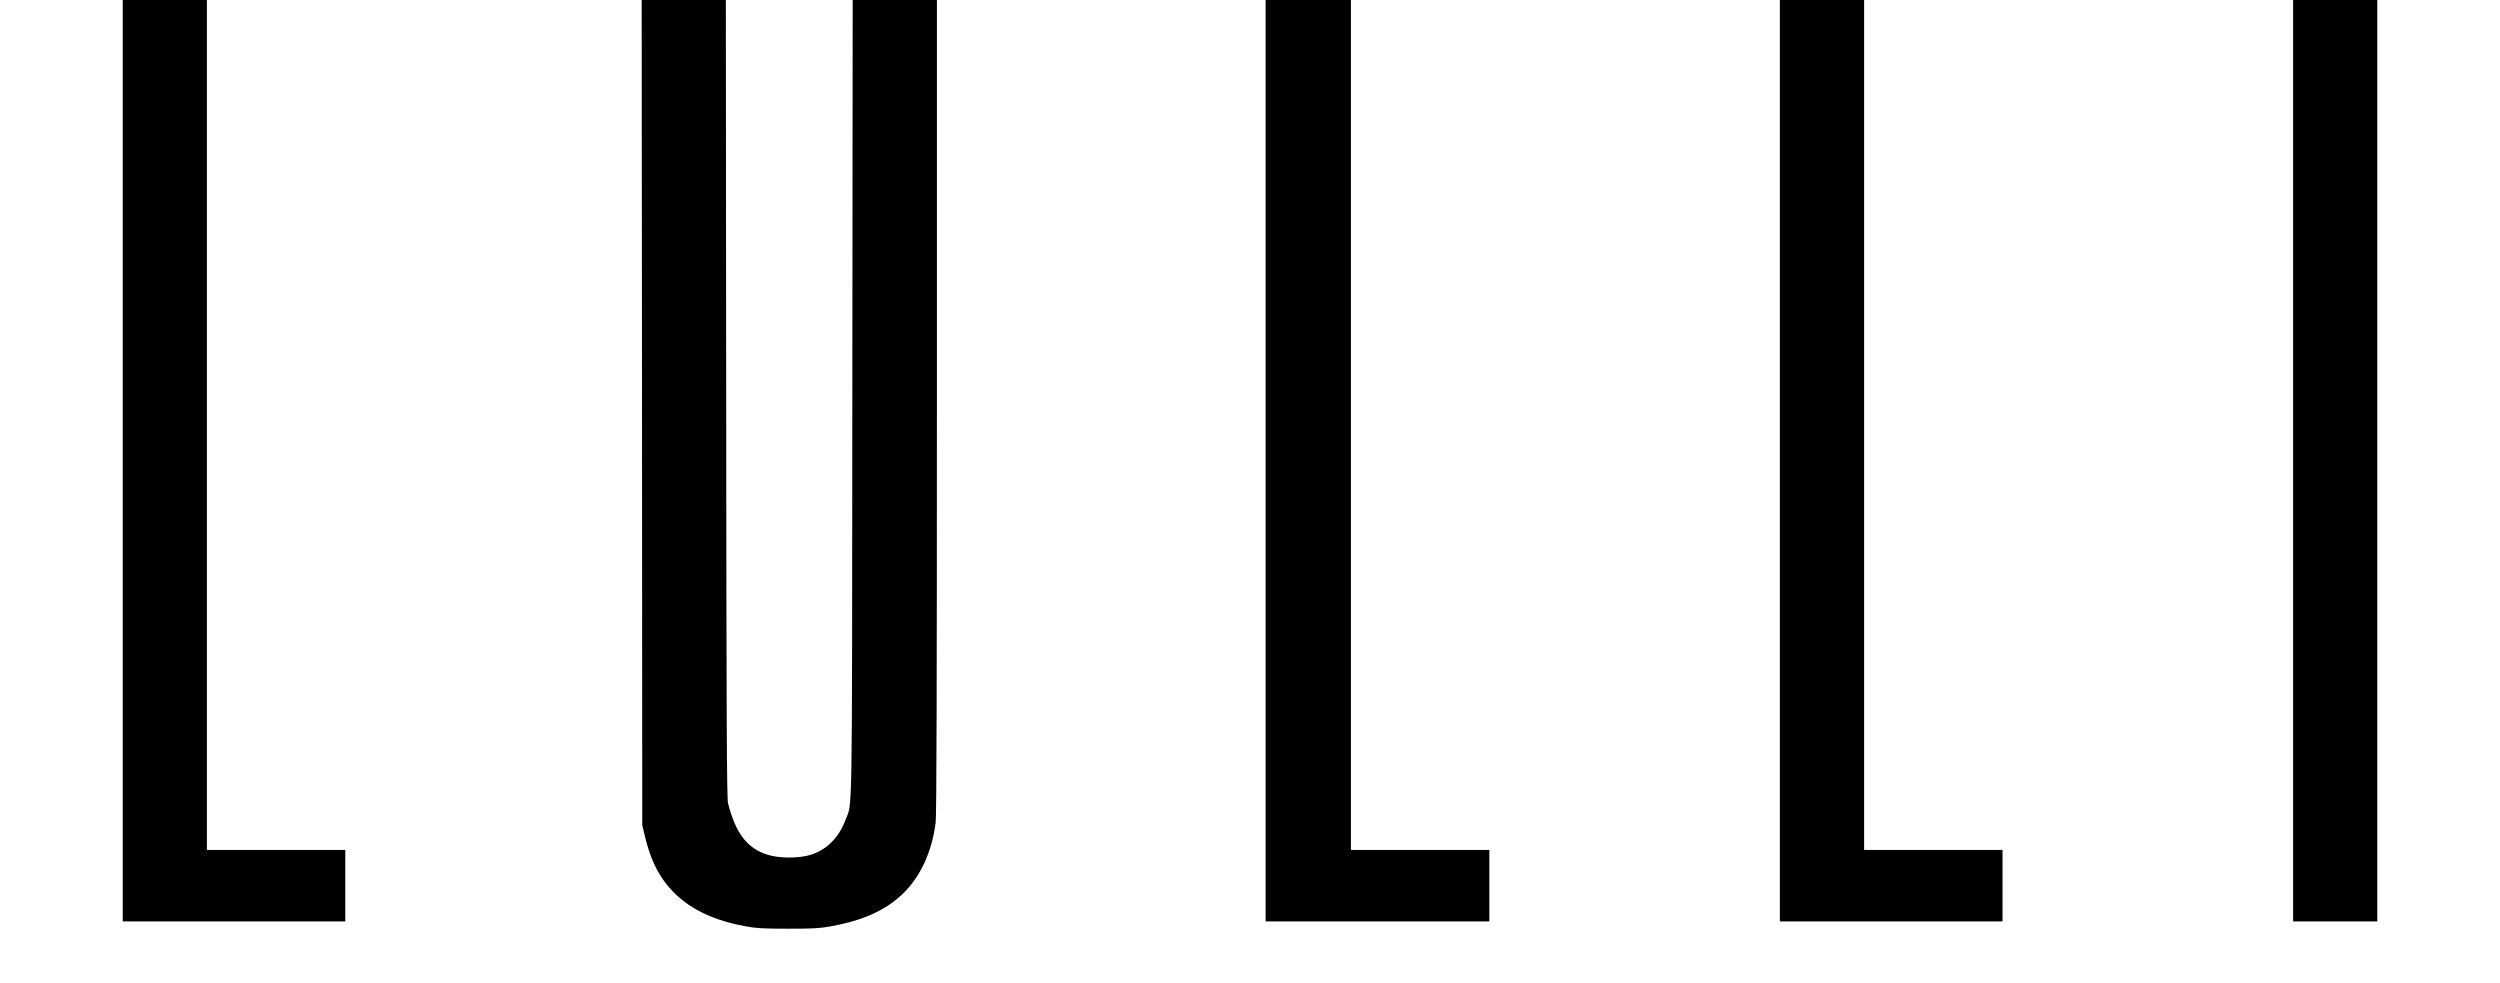 <?xml version="1.0"?>
<svg xmlns="http://www.w3.org/2000/svg" width="145" height="57" viewBox="0 0 39 17" fill="none">
<path d="M0 7.969V15.939H1.925H3.85V15.321V14.702H2.653H1.456V7.351V-0H0.728H0V7.969Z" fill="black"/>
<path d="M8.983 7.136L8.987 14.274L9.03 14.453C9.15 14.966 9.346 15.301 9.681 15.57C9.956 15.792 10.313 15.939 10.772 16.023C10.967 16.059 11.077 16.065 11.51 16.065C11.947 16.065 12.053 16.059 12.256 16.023C12.809 15.921 13.192 15.748 13.491 15.464C13.798 15.171 14 14.732 14.063 14.224C14.078 14.11 14.084 11.766 14.084 7.028V0H13.355H12.627L12.621 6.896C12.615 14.491 12.625 13.851 12.498 14.194C12.388 14.489 12.174 14.702 11.903 14.786C11.7 14.85 11.36 14.85 11.157 14.786C10.804 14.677 10.602 14.415 10.471 13.895C10.449 13.815 10.443 12.422 10.439 6.896L10.433 0H9.705H8.977L8.983 7.136Z" fill="black"/>
<path d="M19.77 7.969V15.939H21.705H23.64V15.321V14.702H22.443H21.246V7.351V-0H20.508H19.77V7.969Z" fill="black"/>
<path d="M28.666 7.969V15.939H30.592H32.517V15.321V14.702H31.32H30.123V7.351V-0H29.395H28.666V7.969Z" fill="black"/>
<path d="M37.544 7.969V15.939H38.272H39V7.969V-0H38.272H37.544V7.969Z" fill="black"/>
</svg>
